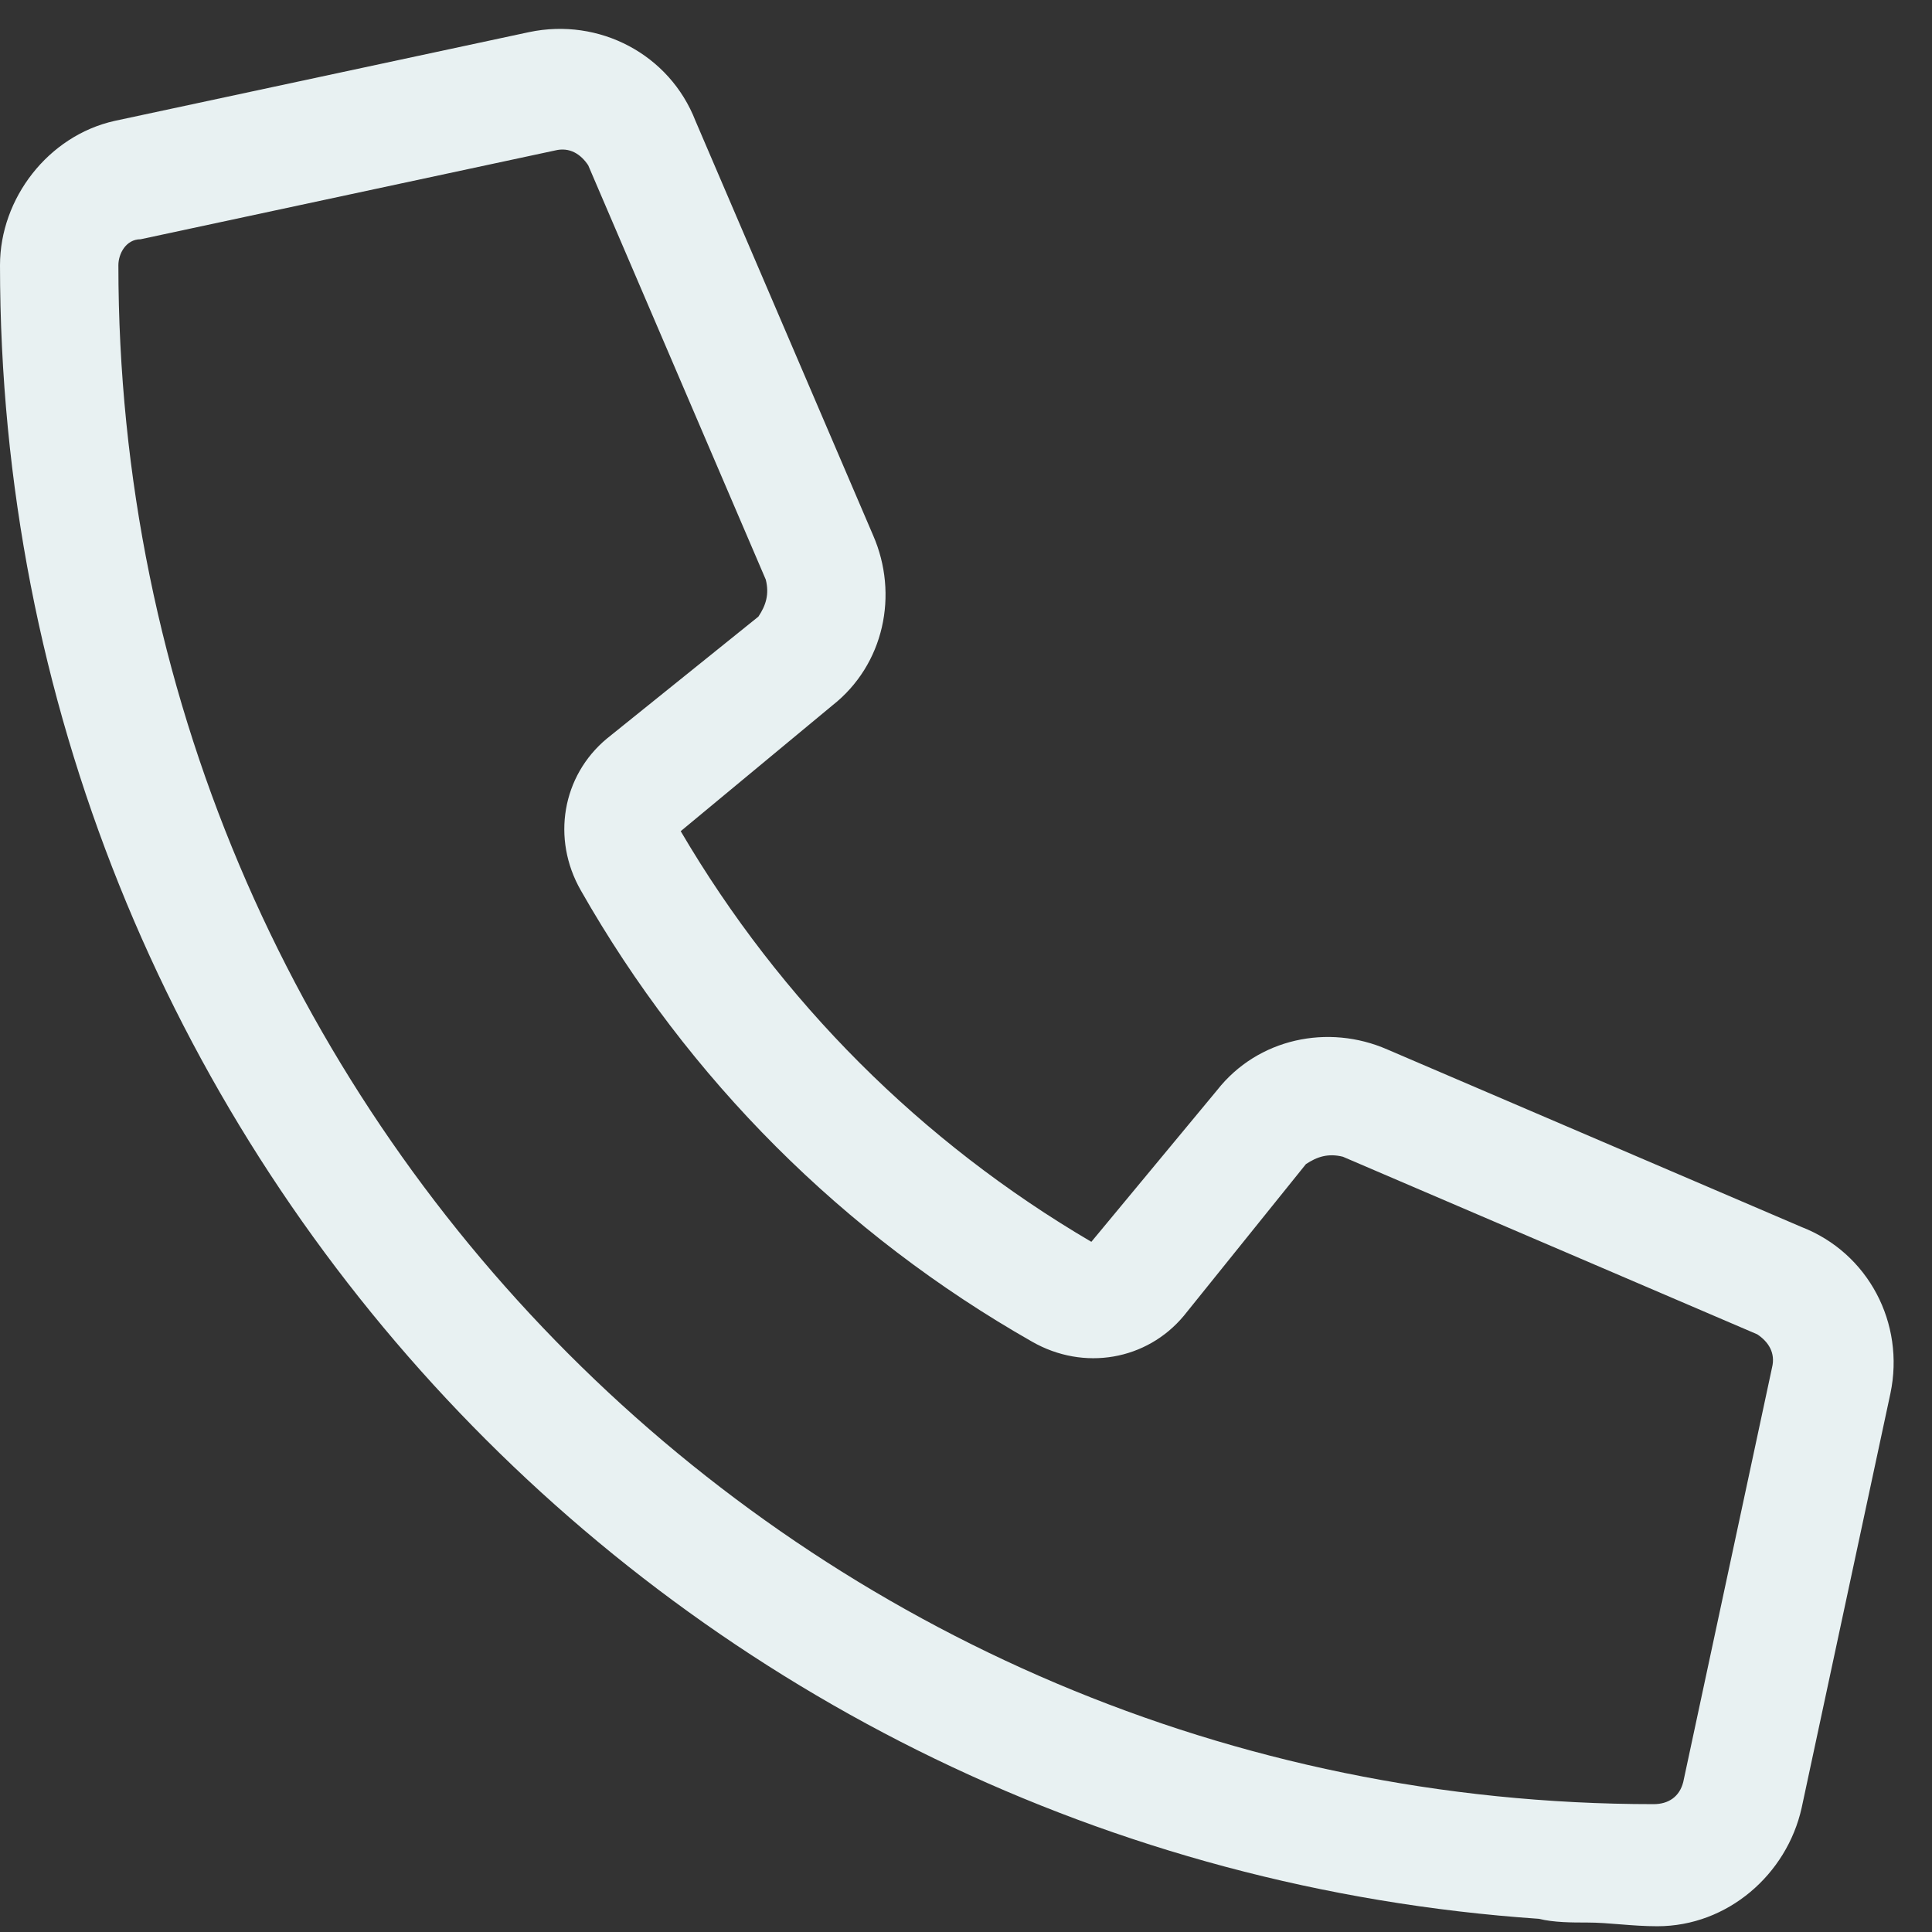 <svg width="51" height="51" viewBox="0 0 51 51" fill="none" xmlns="http://www.w3.org/2000/svg">
<rect x="0" y="0" width="51" height="51" fill="#333333" stroke="none"/>
<path d="M36.621 27.703L47.559 32.391C49.316 33.074 50.293 34.93 49.902 36.785L47.559 47.723C47.168 49.48 45.605 50.848 43.75 50.848C43.066 50.848 42.48 50.75 41.895 50.75C41.504 50.75 41.016 50.75 40.625 50.652C17.871 49.09 0 30.145 0 7C0 5.242 1.27 3.582 3.027 3.191L13.965 0.848C15.82 0.457 17.676 1.434 18.359 3.191L23.047 14.129C23.73 15.691 23.34 17.547 21.973 18.621L17.969 21.941C20.605 26.434 24.316 30.145 28.809 32.781L32.129 28.777C33.203 27.41 35.059 27.02 36.621 27.703ZM43.652 47.625C44.043 47.625 44.336 47.43 44.434 47.039L46.777 36.102C46.875 35.711 46.68 35.418 46.387 35.223L35.449 30.535C35.059 30.438 34.766 30.535 34.473 30.73L31.25 34.734C30.273 35.906 28.613 36.199 27.246 35.418C22.266 32.586 18.164 28.484 15.332 23.504C14.551 22.137 14.844 20.477 16.016 19.5L20.02 16.277C20.215 15.984 20.312 15.691 20.215 15.301L15.527 4.363C15.332 4.07 15.039 3.875 14.648 3.973L3.711 6.316C3.32 6.316 3.125 6.707 3.125 7C3.125 29.461 21.289 47.625 43.652 47.625Z" fill="#E8F1F2"/>
</svg>
